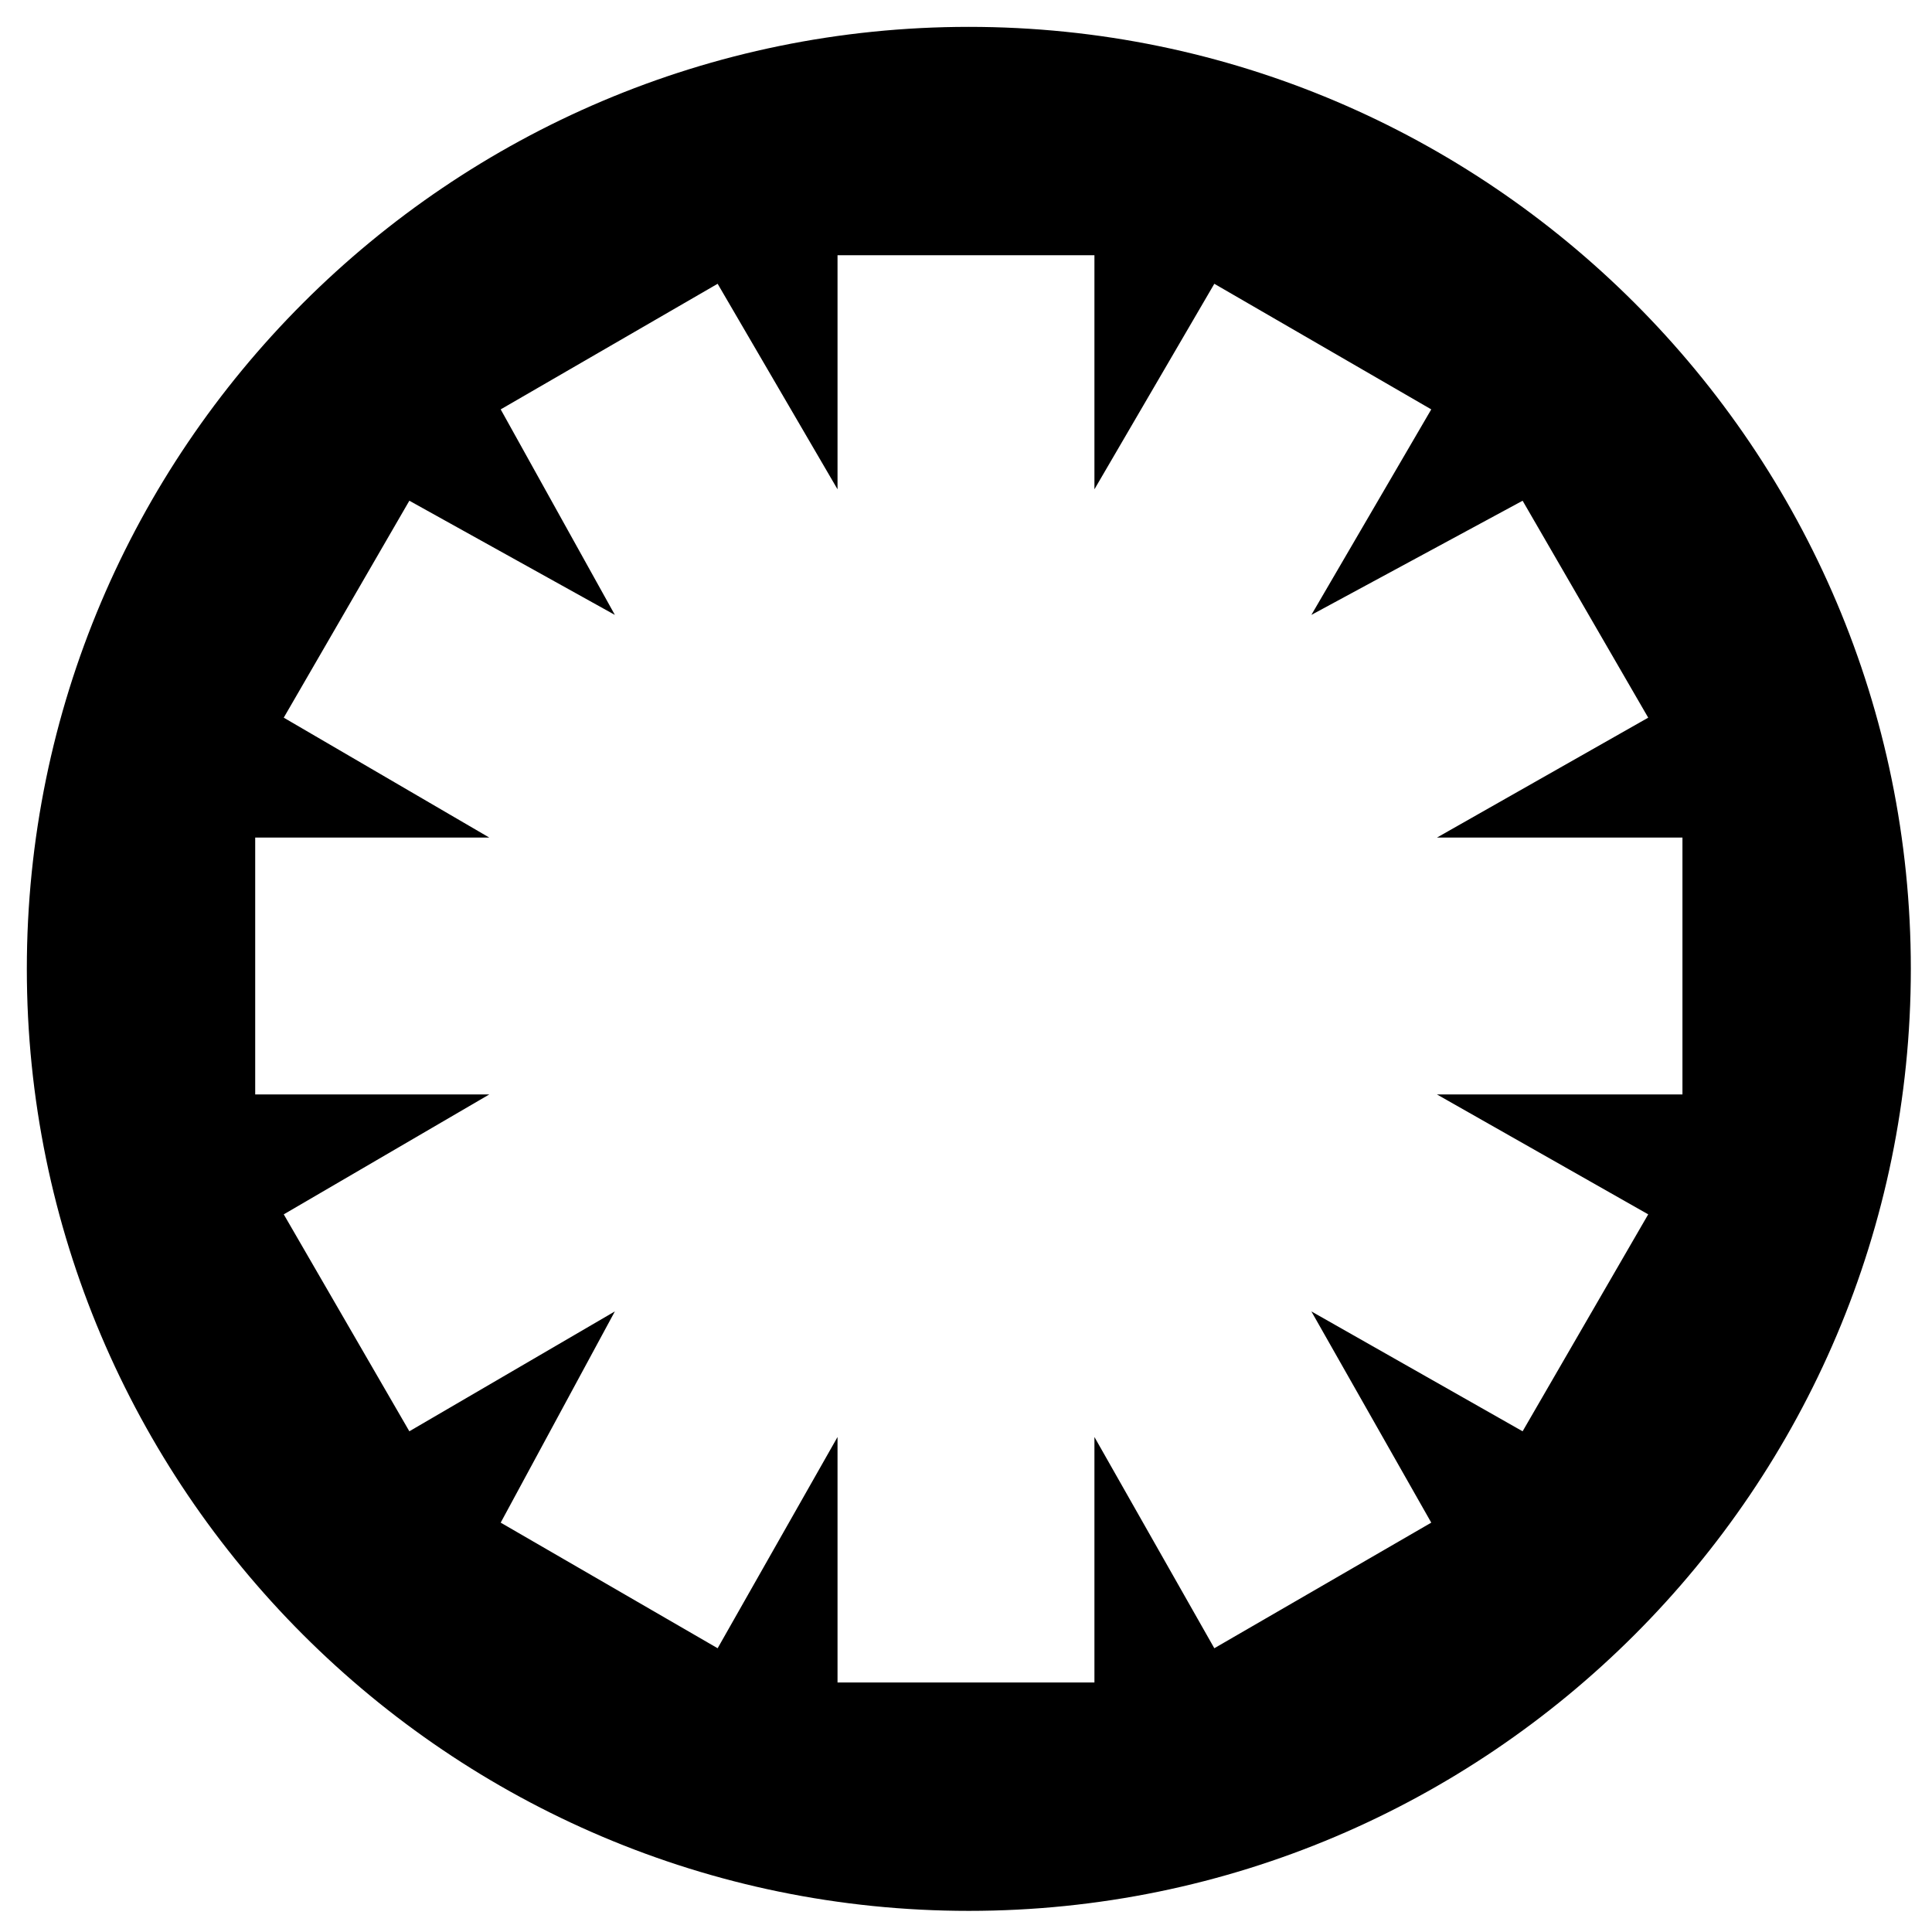 <?xml version="1.0" encoding="UTF-8"?>
<!-- Uploaded to: SVG Repo, www.svgrepo.com, Generator: SVG Repo Mixer Tools -->
<svg fill="#000000" width="800px" height="800px" version="1.1" viewBox="144 144 512 512" xmlns="http://www.w3.org/2000/svg">
 <path d="m400.75 151.12c137.68 0 249.64 111.96 249.64 249.64 0 137.68-111.96 249.64-249.64 249.64-137.68 0-249.64-111.96-249.64-249.64 0-137.68 111.96-249.64 249.64-249.64zm33.285 122.55 31.773-54.465 57.492 33.285-31.773 54.465 55.98-30.258 33.285 57.492-55.98 31.773h65.055v68.082h-65.055l55.98 31.773-33.285 57.492-55.98-31.773 31.773 55.98-57.492 33.285-31.773-55.98v65.055h-68.082v-65.055l-31.773 55.98-57.492-33.285 30.258-55.98-54.465 31.773-33.285-57.492 54.465-31.773h-62.031v-68.082h62.031l-54.465-31.773 33.285-57.492 54.465 30.258-30.258-54.465 57.492-33.285 31.773 54.465v-62.031h68.082z" fill-rule="evenodd"/>
</svg>
